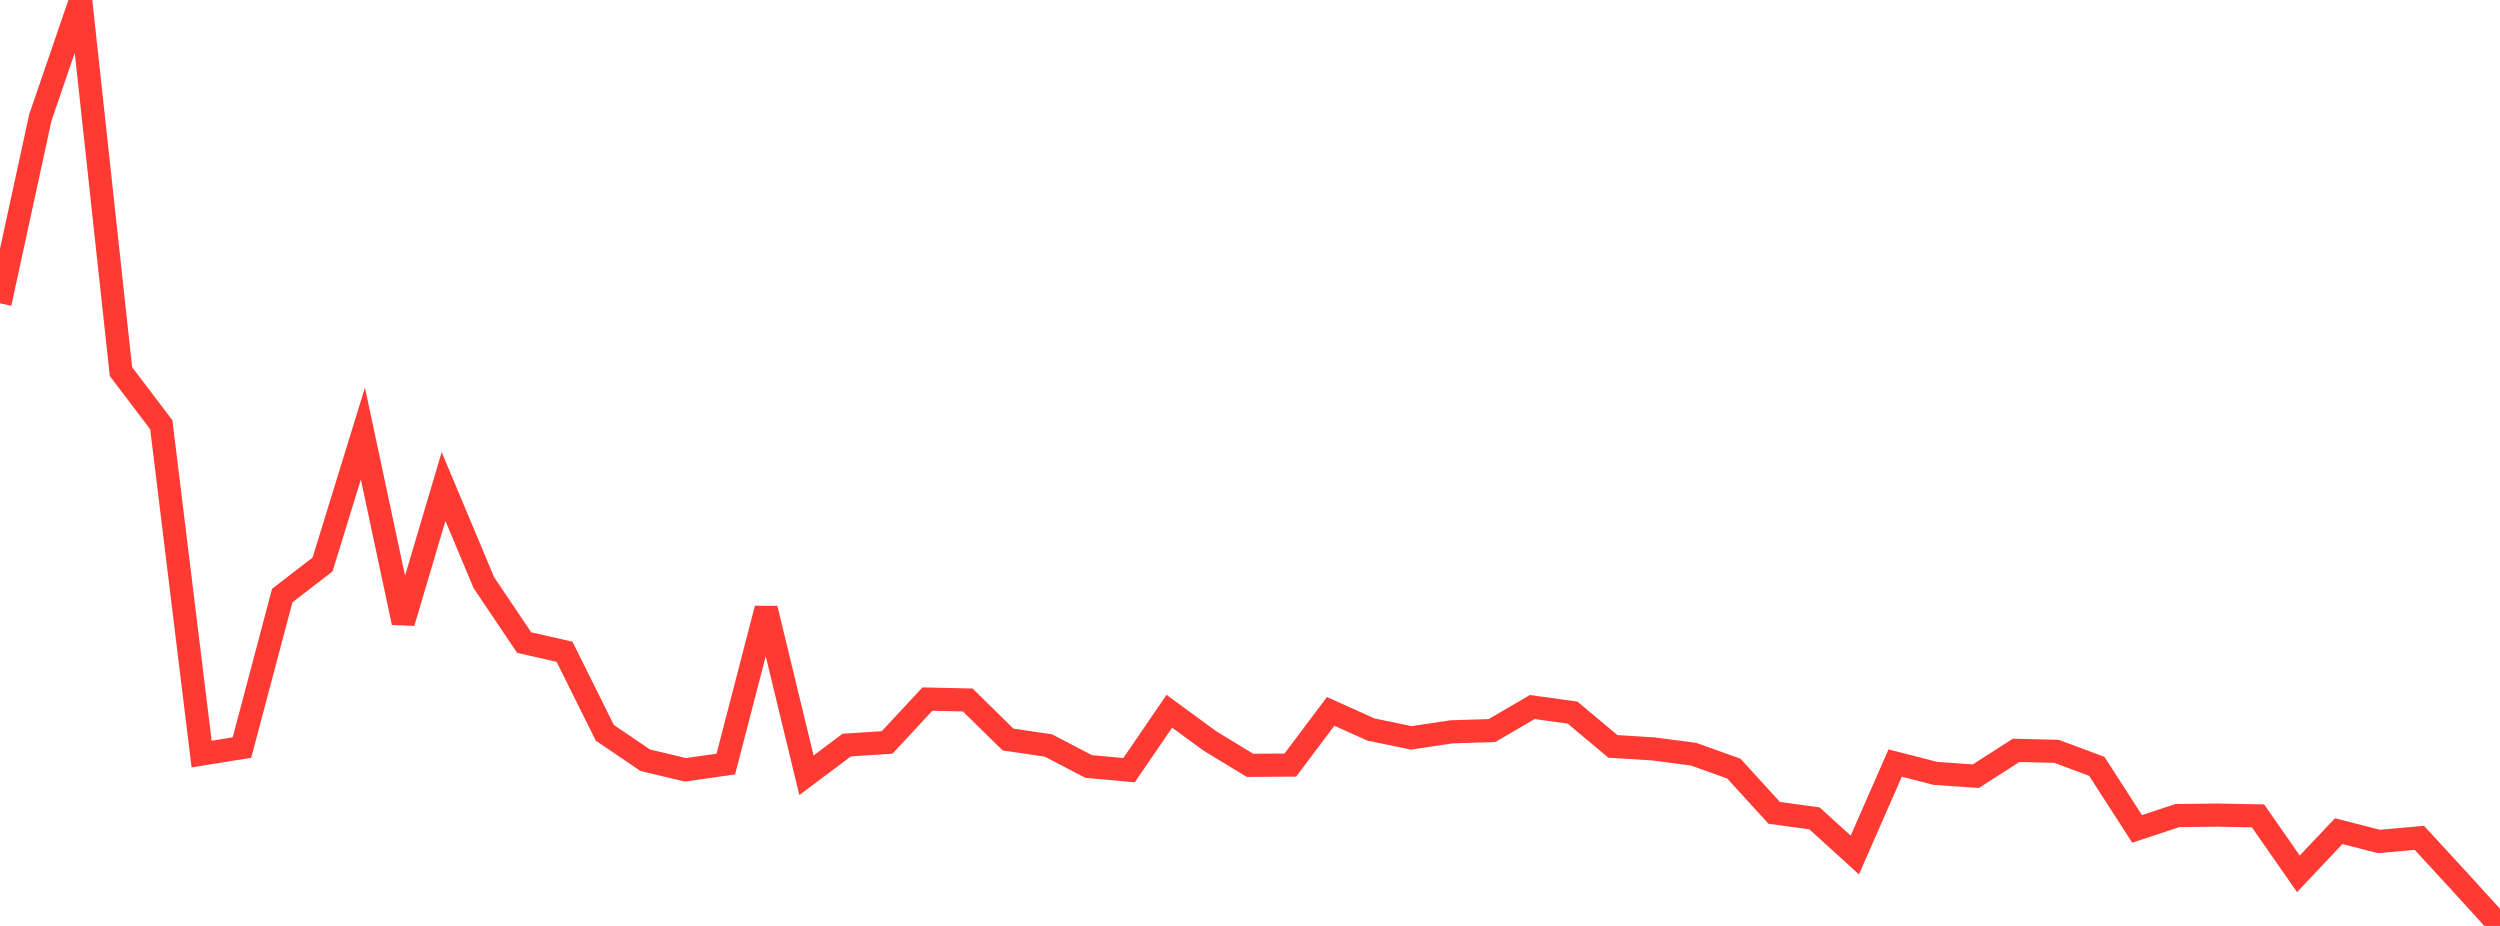 <?xml version="1.0" standalone="no"?>
<!DOCTYPE svg PUBLIC "-//W3C//DTD SVG 1.1//EN" "http://www.w3.org/Graphics/SVG/1.1/DTD/svg11.dtd">

<svg width="135" height="50" viewBox="0 0 135 50" preserveAspectRatio="none" 
  xmlns="http://www.w3.org/2000/svg"
  xmlns:xlink="http://www.w3.org/1999/xlink">


<polyline points="0.0, 16.378 2.177, 6.354 4.355, 0.0 6.532, 20.067 8.71, 22.937 10.887, 40.721 13.065, 40.369 15.242, 32.159 17.419, 30.481 19.597, 23.413 21.774, 33.622 23.952, 26.272 26.129, 31.466 28.306, 34.699 30.484, 35.195 32.661, 39.571 34.839, 41.051 37.016, 41.571 39.194, 41.259 41.371, 32.864 43.548, 41.863 45.726, 40.233 47.903, 40.093 50.081, 37.749 52.258, 37.8 54.435, 39.934 56.613, 40.256 58.79, 41.391 60.968, 41.589 63.145, 38.408 65.323, 40.004 67.5, 41.328 69.677, 41.315 71.855, 38.414 74.032, 39.394 76.21, 39.845 78.387, 39.519 80.565, 39.451 82.742, 38.18 84.919, 38.482 87.097, 40.305 89.274, 40.441 91.452, 40.726 93.629, 41.505 95.806, 43.894 97.984, 44.192 100.161, 46.171 102.339, 41.205 104.516, 41.763 106.694, 41.916 108.871, 40.519 111.048, 40.571 113.226, 41.381 115.403, 44.761 117.581, 44.04 119.758, 44.015 121.935, 44.058 124.113, 47.186 126.29, 44.882 128.468, 45.44 130.645, 45.244 132.823, 47.61 135.0, 50.0" fill="none" stroke="#ff3a33" stroke-width="1.25"/>

</svg>